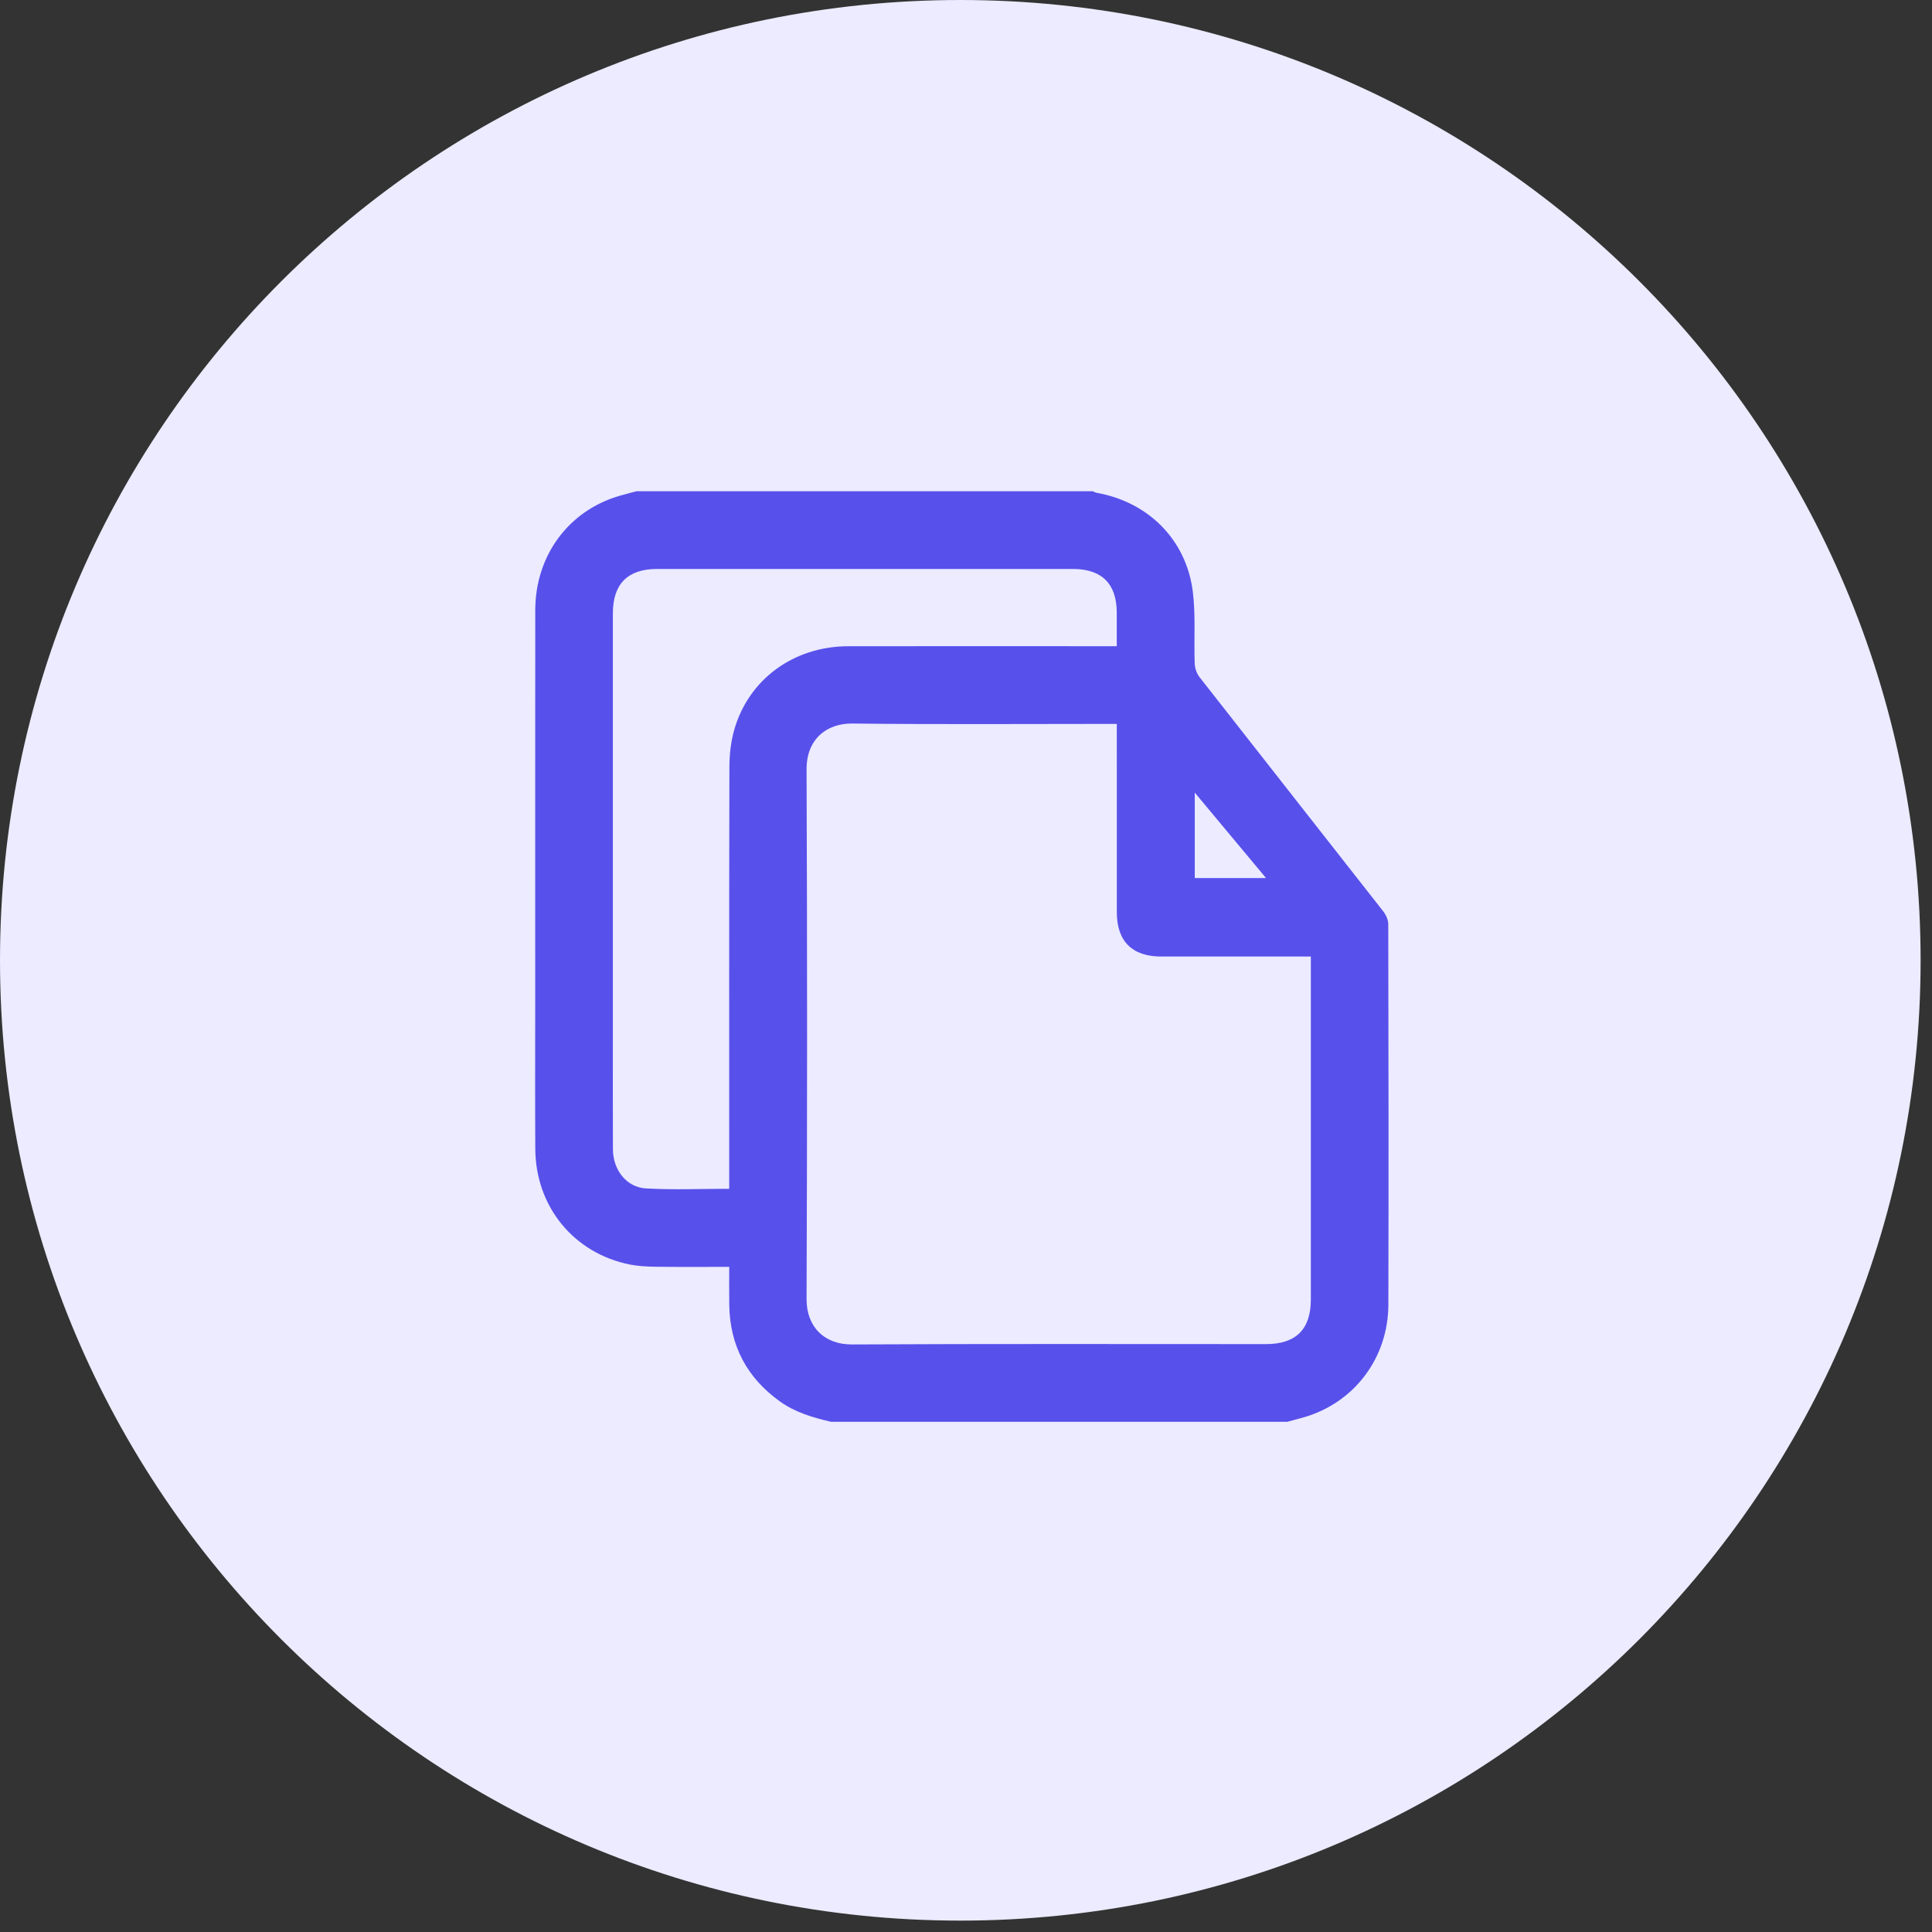 <?xml version="1.0" encoding="utf-8"?>
<!-- Generator: Adobe Illustrator 16.0.0, SVG Export Plug-In . SVG Version: 6.00 Build 0)  -->
<!DOCTYPE svg PUBLIC "-//W3C//DTD SVG 1.1//EN" "http://www.w3.org/Graphics/SVG/1.1/DTD/svg11.dtd">
<svg version="1.1" xmlns="http://www.w3.org/2000/svg" xmlns:xlink="http://www.w3.org/1999/xlink" x="0px" y="0px" width="78px"
	 height="78px" viewBox="0 0 78 78" enable-background="new 0 0 78 78" xml:space="preserve">
<rect x="0" y="0" width="78" height="78" fill="#333333" stroke="none"/>
<g id="Capa_1" display="none">
	<path display="inline" fill="#ECEBFF" d="M38.77,0C17.36,0,0,17.36,0,38.77c0,21.41,17.36,38.77,38.77,38.77
		c21.41,0,38.77-17.36,38.77-38.77C77.54,17.36,60.189,0,38.77,0z"/>
	<g display="inline">
		<g>
			<path fill-rule="evenodd" clip-rule="evenodd" fill="#5850EB" d="M15.676,53.472c0-2.244,0-4.487,0-6.73
				c0.028-0.115,0.069-0.229,0.083-0.345c0.403-3.616,2.015-6.588,4.783-8.937c0.523-0.444,1.092-0.834,1.641-1.25
				c-0.355-0.417-0.718-0.805-1.033-1.229c-0.315-0.423-0.623-0.862-0.864-1.33c-2.078-4.028-1.534-8.493,1.609-11.762
				c2.781-2.893,6.221-3.784,10.109-2.727c2.143,0.582,3.88,1.808,5.226,3.575c0.174,0.229,0.344,0.308,0.643,0.288
				c0.663-0.044,1.334-0.065,1.994-0.01c0.43,0.036,0.676-0.079,0.941-0.417c1.701-2.16,3.943-3.431,6.658-3.769
				c3.122-0.389,5.858,0.537,8.188,2.66c3.465,3.156,4.225,8.683,1.703,12.629c-0.476,0.746-1.057,1.426-1.595,2.145
				c0.199,0.137,0.424,0.29,0.646,0.446c2.688,1.895,4.498,4.416,5.36,7.592c0.216,0.797,0.319,1.625,0.475,2.438
				c0,2.243,0,4.486,0,6.73c-0.104-0.013-0.208-0.038-0.313-0.038c-3.014-0.002-6.028-0.002-9.043,0
				c-0.116,0-0.234,0.017-0.415,0.03c0,1.402,0,2.784,0,4.161c-9.041,0-18.017,0-27.043,0c0-1.398,0-2.769,0-4.163
				c-0.18-0.012-0.313-0.028-0.445-0.028c-2.984-0.002-5.968-0.002-8.952,0C15.915,53.434,15.795,53.459,15.676,53.472z
				 M49.971,55.126c0-1.111,0.027-2.17-0.005-3.228c-0.123-4.087-1.954-7.19-5.404-9.372c-0.594-0.376-1.121-0.521-1.734-0.099
				c-0.156,0.108-0.36,0.152-0.547,0.215c-2.619,0.872-5.18,0.739-7.69-0.426c-0.174-0.081-0.458-0.089-0.623,0
				c-3.166,1.675-5.207,4.25-5.798,7.79c-0.274,1.642-0.151,3.349-0.206,5.027c-0.001,0.024,0.03,0.05,0.057,0.092
				C35.31,55.126,42.61,55.126,49.971,55.126z M46.596,33.124c0.02-4.184-3.42-7.648-7.612-7.666
				c-4.164-0.018-7.637,3.416-7.658,7.572c-0.022,4.226,3.416,7.688,7.632,7.689C43.137,40.721,46.574,37.302,46.596,33.124z
				 M34.861,23.82c-2.145-2.559-6.177-3.442-9.404-1.598c-3.399,1.943-4.783,5.983-3.308,9.578c1.181,2.877,4.87,5.236,7.244,4.608
				c-0.831-2.485-0.754-4.942,0.286-7.353C30.722,26.642,32.485,24.926,34.861,23.82z M48.518,36.432
				c2.498,0.267,6.223-1.393,7.476-5.247c1.173-3.615-0.532-7.535-4.033-9.219c-3.247-1.562-7.079-0.43-8.885,1.868
				c2.382,1.101,4.134,2.828,5.174,5.242C49.287,31.487,49.354,33.945,48.518,36.432z M31.946,40.445
				c-0.395-0.471-0.76-0.934-1.161-1.365c-0.099-0.106-0.315-0.164-0.469-0.149c-1.93,0.199-3.763-0.129-5.521-0.943
				c-0.16-0.074-0.419-0.074-0.575,0.006c-2.639,1.352-4.449,3.435-5.448,6.227c-0.771,2.154-0.591,4.388-0.571,6.608
				c0,0.022,0.033,0.045,0.056,0.072c2.398,0,4.8,0,7.211,0C25.972,46.37,28.158,42.899,31.946,40.445z M59.714,50.902
				c0-1.264,0.072-2.495-0.013-3.715c-0.291-4.178-2.341-7.236-6.023-9.206c-0.134-0.072-0.361-0.088-0.495-0.024
				c-1.796,0.856-3.677,1.18-5.654,0.969c-0.118-0.012-0.289,0.025-0.361,0.106c-0.407,0.458-0.791,0.937-1.19,1.417
				c3.796,2.468,5.975,5.933,6.473,10.453C54.865,50.902,57.27,50.902,59.714,50.902z"/>
			<path fill="#5850EB" d="M53.25,58.401H24.654V54.21l-4.144-0.001l-4.476,0.001c-0.044,0-0.088,0.009-0.132,0.016l-1.002,0.113
				l0.058-7.917c0.011-0.037,0.024-0.075,0.029-0.113c0.42-3.775,2.121-6.953,5.052-9.44c0.324-0.275,0.664-0.53,1.007-0.783
				c-0.181-0.209-0.356-0.42-0.52-0.64c-0.305-0.41-0.655-0.901-0.931-1.437c-2.246-4.355-1.58-9.204,1.739-12.657
				c2.948-3.067,6.679-4.078,10.873-2.938c2.256,0.612,4.148,1.903,5.625,3.834c0.76-0.045,1.418-0.063,2.1-0.006
				c0.159,0.006,0.166,0.003,0.267-0.123c1.834-2.33,4.247-3.695,7.171-4.059c3.297-0.414,6.282,0.556,8.808,2.857
				c3.735,3.402,4.541,9.385,1.835,13.621c-0.345,0.541-0.738,1.044-1.118,1.531c-0.006,0.007-0.011,0.014-0.018,0.021
				c2.85,2.015,4.747,4.709,5.643,8.01c0.157,0.58,0.258,1.168,0.354,1.736c0.044,0.253,0.087,0.507,0.135,0.76l0.014,0.146v7.611
				l-1.004-0.129l-4.606-0.015l-4.16,0.001V58.401z M26.207,56.849h25.49v-4.103l0.865-0.069c0.126-0.012,0.226-0.02,0.326-0.02
				l4.521-0.001l4.058,0.001v-5.843c-0.044-0.239-0.086-0.479-0.126-0.719c-0.094-0.557-0.184-1.081-0.321-1.59
				c-0.801-2.949-2.503-5.359-5.059-7.161l-1.306-0.9l0.484-0.646c0.174-0.231,0.352-0.459,0.528-0.686
				c0.375-0.479,0.729-0.931,1.034-1.41c2.312-3.618,1.621-8.729-1.571-11.638c-2.184-1.99-4.728-2.817-7.57-2.464
				c-2.505,0.313-4.571,1.483-6.145,3.479c-0.264,0.335-0.705,0.791-1.615,0.71c-0.622-0.053-1.254-0.031-1.878,0.011l-0.137,0.004
				c-0.484,0-0.869-0.195-1.175-0.596c-1.267-1.665-2.886-2.774-4.812-3.297c-3.63-0.985-6.795-0.138-9.346,2.516
				c-2.887,3.003-3.44,7.066-1.479,10.868c0.225,0.436,0.529,0.862,0.797,1.222c0.208,0.279,0.438,0.542,0.671,0.808l0.862,1.007
				l-1.187,0.89c-0.366,0.268-0.731,0.536-1.076,0.828c-2.62,2.223-4.138,5.06-4.513,8.431c-0.015,0.122-0.044,0.241-0.078,0.361
				v5.813l4.058-0.001l4.476,0.001c0.108,0,0.218,0.008,0.344,0.019l0.877,0.061V56.849z M50.747,55.902H27.596l-0.229-0.356
				c-0.038-0.045-0.192-0.242-0.18-0.544c0.017-0.504,0.017-1.017,0.017-1.529c0-1.179,0-2.396,0.2-3.595
				c0.616-3.688,2.703-6.496,6.201-8.348c0.237-0.127,0.493-0.154,0.664-0.154c0.163,0,0.408,0.024,0.649,0.136
				c2.308,1.071,4.685,1.203,7.12,0.395l0.148-0.048c0.068-0.021,0.173-0.053,0.204-0.071c0.377-0.26,0.777-0.393,1.187-0.393
				c0.583,0,1.079,0.271,1.401,0.476c3.695,2.337,5.635,5.703,5.766,10.005c0.022,0.731,0.016,1.465,0.01,2.214L50.747,55.902z
				 M28.753,54.35h20.445l0.001-0.273c0.006-0.729,0.013-1.441-0.01-2.155c-0.114-3.807-1.765-6.665-5.043-8.738
				c-0.25-0.158-0.438-0.235-0.571-0.235c-0.058,0-0.151,0.012-0.307,0.119c-0.219,0.15-0.445,0.221-0.628,0.277l-0.112,0.035
				c-2.811,0.938-5.599,0.779-8.266-0.458l0.005,0.008l-0.01,0.001c-2.976,1.586-4.792,4.019-5.324,7.205
				c-0.179,1.07-0.179,2.172-0.178,3.337C28.756,53.766,28.756,54.058,28.753,54.35z M60.49,51.679h-8.736l-0.076-0.691
				c-0.472-4.28-2.476-7.516-6.125-9.887l-0.731-0.477l0.865-1.042c0.298-0.362,0.593-0.72,0.9-1.066
				c0.305-0.342,0.763-0.368,0.896-0.368l0.125,0.006c1.835,0.194,3.578-0.104,5.24-0.896c0.354-0.167,0.854-0.145,1.198,0.041
				c3.959,2.118,6.122,5.427,6.43,9.836c0.061,0.868,0.044,1.744,0.029,2.593c-0.007,0.39-0.015,0.78-0.015,1.176V51.679z
				 M53.131,50.126h5.813c0.003-0.143,0.006-0.285,0.008-0.428c0.016-0.853,0.03-1.657-0.025-2.458
				c-0.27-3.86-2.077-6.651-5.528-8.527c-1.837,0.852-3.787,1.188-5.796,1c-0.165,0.189-0.326,0.381-0.486,0.575
				C50.493,42.725,52.514,46.028,53.131,50.126z M26.164,51.679h-8.275l-0.463-0.514l-0.015-1.28
				c-0.037-1.939-0.076-3.946,0.632-5.925c1.067-2.984,3.027-5.223,5.825-6.656c0.234-0.121,0.481-0.146,0.646-0.146
				c0.153,0,0.383,0.021,0.609,0.126c1.649,0.763,3.357,1.061,5.115,0.875l0.13-0.007c0.298,0,0.714,0.105,0.987,0.399
				c0.303,0.326,0.586,0.669,0.876,1.02l0.875,1.047l-0.737,0.479c-3.646,2.362-5.651,5.597-6.127,9.891L26.164,51.679z
				 M18.967,50.126h5.82c0.622-4.107,2.642-7.411,6.018-9.842c-0.163-0.194-0.325-0.386-0.494-0.573
				c-0.348,0.035-0.718,0.054-1.085,0.054c-1.606,0-3.194-0.354-4.718-1.054l0,0c-2.401,1.239-4.06,3.136-5.003,5.773
				c-0.611,1.71-0.578,3.489-0.541,5.372L18.967,50.126z M38.96,41.496L38.96,41.496c-2.246-0.001-4.359-0.882-5.953-2.484
				c-1.597-1.605-2.47-3.731-2.458-5.986c0.023-4.601,3.792-8.345,8.401-8.345h0.036c2.234,0.01,4.342,0.898,5.933,2.5
				c1.592,1.604,2.463,3.715,2.451,5.946C47.349,37.742,43.574,41.496,38.96,41.496z M38.951,25.458v0.776
				c-3.693,0-6.83,3.114-6.849,6.8c-0.01,1.838,0.703,3.572,2.007,4.883c1.299,1.306,3.021,2.025,4.849,2.025
				c3.764,0,6.841-3.061,6.86-6.823c0.01-1.816-0.701-3.536-2-4.844c-1.299-1.309-3.018-2.033-4.838-2.042L38.951,25.458z
				 M28.566,37.287L28.566,37.287c-2.712,0-5.98-2.378-7.135-5.192c-1.631-3.972-0.1-8.408,3.641-10.546
				c1.24-0.708,2.655-1.083,4.095-1.083c2.439,0,4.791,1.067,6.289,2.855l0.65,0.776l-0.917,0.427
				c-2.28,1.061-3.849,2.644-4.796,4.839c-0.948,2.196-1.036,4.484-0.263,6.798l0.263,0.785l-0.8,0.212
				C29.271,37.244,28.926,37.287,28.566,37.287z M29.167,22.019c-1.169,0-2.319,0.304-3.324,0.878
				c-3.055,1.746-4.306,5.367-2.975,8.609c0.882,2.15,3.471,4.113,5.519,4.224c-0.591-2.373-0.397-4.717,0.58-6.981
				c0.951-2.201,2.496-3.923,4.603-5.132C32.388,22.603,30.805,22.019,29.167,22.019z M49.051,37.236L49.051,37.236
				c-0.211,0-0.416-0.011-0.615-0.032l-0.961-0.103l0.308-0.917c0.779-2.323,0.697-4.611-0.246-6.803
				c-0.94-2.18-2.551-3.81-4.786-4.844l-0.892-0.412l0.606-0.772c1.398-1.78,3.812-2.886,6.297-2.886
				c1.243,0,2.434,0.269,3.535,0.798c3.876,1.864,5.74,6.136,4.434,10.158C55.491,35.239,51.929,37.236,49.051,37.236z
				 M44.348,23.616c2.108,1.202,3.657,2.93,4.614,5.152c0.96,2.23,1.156,4.543,0.587,6.891c2.217-0.212,4.766-1.823,5.706-4.714
				c1.063-3.274-0.464-6.756-3.631-8.279C49.269,21.532,46.177,22.009,44.348,23.616z"/>
		</g>
	</g>
</g>
<g id="Capa_1_copia" display="none">
	<path display="inline" fill="#ECEBFF" d="M38.77,0C17.36,0,0,17.36,0,38.77c0,21.41,17.36,38.77,38.77,38.77
		c21.41,0,38.77-17.36,38.77-38.77C77.54,17.36,60.189,0,38.77,0z"/>
	<g display="inline">
		<g>
			<path fill-rule="evenodd" clip-rule="evenodd" fill="#5850EB" d="M16.2,23.729c0.212-0.856,0.475-1.688,1.038-2.394
				c0.964-1.209,2.204-1.879,3.753-1.958c0.173-0.01,0.347-0.015,0.52-0.015c8.37-0.001,16.74-0.004,25.109,0.012
				c0.382,0,0.84,0.099,1.117,0.327c0.26,0.214,0.46,0.662,0.462,1.007c0.026,5.551,0.04,11.103,0.008,16.654
				c-0.016,2.675-2.307,4.833-5.067,4.839c-4.973,0.01-9.946,0.03-14.918-0.016c-1.312-0.012-2.408,0.328-3.456,1.109
				c-2.037,1.522-4.13,2.968-6.2,4.445c-1.044,0.744-1.729,0.602-2.367-0.497C16.2,39.405,16.2,31.567,16.2,23.729z M45.618,21.964
				c-0.234,0-0.42,0-0.604,0c-5.669,0-11.337,0-17.005,0c-2.227,0-4.454-0.011-6.681,0.005c-1.508,0.01-2.522,1.021-2.523,2.498
				c-0.005,6.507-0.002,13.014,0,19.521c0,0.104,0.021,0.207,0.039,0.354c1.647-1.174,3.256-2.299,4.844-3.457
				c1.212-0.885,2.547-1.298,4.049-1.291c5.061,0.019,10.121,0.007,15.184,0.007c1.708-0.001,2.695-0.983,2.695-2.686
				c0.002-4.815,0.002-9.63,0.002-14.444C45.618,22.314,45.618,22.16,45.618,21.964z"/>
			<path fill="#5850EB" d="M17.435,48.672c-0.638,0-1.174-0.391-1.64-1.193l-0.063-0.109l0.014-23.753
				c0.217-0.875,0.504-1.792,1.126-2.573c1.062-1.331,2.44-2.049,4.096-2.134c0.18-0.01,0.362-0.015,0.544-0.015l8.637-0.001
				c5.492,0,10.982,0.002,16.473,0.013c0.208,0,0.927,0.032,1.414,0.434c0.364,0.3,0.63,0.875,0.633,1.366
				c0.022,4.897,0.042,10.705,0.008,16.659c-0.018,2.917-2.5,5.297-5.535,5.305l-2.077,0.004c-4.282,0.012-8.564,0.02-12.846-0.02
				c0,0-0.001,0-0.001,0c-1.252,0-2.24,0.322-3.17,1.016c-1.438,1.075-2.926,2.128-4.366,3.146
				c-0.615,0.435-1.229,0.869-1.842,1.306C18.319,48.492,17.86,48.672,17.435,48.672z M16.668,47.113
				c0.346,0.555,0.602,0.622,0.767,0.622c0.22,0,0.51-0.127,0.86-0.377c0.613-0.438,1.229-0.873,1.845-1.309
				c1.435-1.014,2.918-2.063,4.346-3.13c1.101-0.821,2.267-1.203,3.671-1.203c4.403,0.04,8.626,0.029,12.905,0.021l2.077-0.005
				c2.522-0.006,4.586-1.968,4.6-4.374c0.035-5.949,0.016-11.754-0.008-16.648c-0.001-0.21-0.143-0.525-0.291-0.648
				c-0.159-0.131-0.489-0.22-0.82-0.22c-5.49-0.011-10.98-0.013-16.471-0.013l-8.637,0.001c-0.164,0-0.329,0.005-0.494,0.014
				c-1.398,0.072-2.514,0.655-3.414,1.783c-0.472,0.592-0.718,1.292-0.936,2.159V47.113z M18.47,45.184l-0.107-0.909
				c-0.015-0.107-0.025-0.196-0.025-0.287l0-1.225c-0.002-6.099-0.004-12.198,0.001-18.297c0.001-1.734,1.23-2.954,2.988-2.965
				c0.939-0.007,1.877-0.009,2.816-0.009l21.945,0.004l-0.002,15.419c0,1.974-1.183,3.153-3.164,3.155l-8.475,0.003
				c-2.237,0-4.474-0.002-6.711-0.01l0,0c-1.442,0-2.664,0.393-3.771,1.2c-1.09,0.796-2.191,1.576-3.307,2.366L18.47,45.184z
				 M24.142,22.429c-0.937,0-1.873,0.002-2.81,0.008c-1.25,0.009-2.057,0.805-2.058,2.03c-0.004,6.099-0.002,12.197-0.001,18.296
				l0,0.7l0.842-0.598c1.112-0.789,2.209-1.566,3.297-2.358c1.273-0.93,2.676-1.381,4.289-1.381c2.274,0.008,4.51,0.01,6.746,0.01
				l8.475-0.003c1.457-0.001,2.227-0.768,2.227-2.218l0.002-14.482L24.142,22.429z"/>
		</g>
		<g>
			<path fill-rule="evenodd" clip-rule="evenodd" fill="#5850EB" d="M60.627,57.309c-0.576,1.104-1.317,1.271-2.35,0.535
				c-2.221-1.586-4.451-3.165-6.666-4.765c-0.758-0.545-1.579-0.797-2.51-0.796c-5.074,0.009-10.151,0.004-15.226,0.002
				c-3.115,0-5.264-2.142-5.269-5.249c0-0.317-0.008-0.636,0.003-0.954c0.026-0.719,0.575-1.263,1.272-1.274
				c0.719-0.011,1.29,0.532,1.324,1.271c0.014,0.289,0.023,0.579,0,0.867c-0.132,1.608,1.103,2.774,2.722,2.758
				c5.045-0.053,10.091-0.023,15.137-0.016c0.477,0.002,0.956,0.038,1.425,0.113c0.957,0.156,1.809,0.572,2.594,1.138
				c1.49,1.071,2.986,2.134,4.481,3.199c0.127,0.09,0.258,0.174,0.436,0.294c0.01-0.187,0.021-0.323,0.021-0.46
				c0.001-6.433,0.001-12.867,0-19.301c0-1.599-1-2.607-2.589-2.615c-1.056-0.004-2.109,0.001-3.167-0.001
				c-0.844-0.003-1.434-0.533-1.441-1.287c-0.01-0.757,0.58-1.318,1.415-1.313c1.372,0.011,2.756-0.069,4.113,0.09
				c2.195,0.26,3.792,1.908,4.194,4.09c0.016,0.083,0.052,0.163,0.078,0.245C60.627,41.69,60.627,49.499,60.627,57.309z"/>
			<path fill="#5850EB" d="M59.396,58.76c-0.431,0-0.886-0.175-1.391-0.535l-2.024-1.443c-1.55-1.104-3.101-2.208-4.644-3.322
				c-0.661-0.476-1.392-0.707-2.229-0.707c-2.227,0.004-4.449,0.005-6.672,0.005l-8.56-0.003c-3.373,0-5.731-2.352-5.737-5.717
				l-0.001-0.274c-0.001-0.232-0.003-0.465,0.005-0.697c0.036-0.969,0.781-1.71,1.733-1.727h0c0.993,0,1.753,0.738,1.799,1.718
				c0.015,0.308,0.024,0.618-0.001,0.927c-0.05,0.604,0.125,1.141,0.506,1.554c0.415,0.45,1.023,0.698,1.715,0.698
				c4.052-0.044,8.031-0.035,12.03-0.022l3.143,0.006c0.515,0.003,1.019,0.043,1.498,0.119c0.957,0.156,1.87,0.556,2.793,1.221
				c1.164,0.836,2.331,1.668,3.499,2.499l0.697,0.497V34.671c0-1.338-0.793-2.14-2.122-2.146l-0.932-0.001l-1.541,0.001
				l-0.693-0.001c-1.096-0.004-1.898-0.74-1.909-1.75c-0.006-0.474,0.168-0.915,0.49-1.241c0.347-0.351,0.837-0.544,1.381-0.544
				l0.29,0.001l1.711-0.012c0.602,0,1.394,0.012,2.18,0.104c2.346,0.278,4.15,2.033,4.601,4.471l0.086,0.33v23.543l-0.054,0.102
				C60.615,58.345,60.061,58.76,59.396,58.76z M49.101,51.814c1.048,0,1.957,0.289,2.784,0.885c1.542,1.113,3.091,2.217,4.64,3.319
				l2.025,1.444c0.335,0.239,0.62,0.36,0.846,0.36c0.103,0,0.404,0,0.763-0.634V33.961c-0.036-0.104-0.057-0.17-0.069-0.239
				c-0.374-2.026-1.861-3.482-3.789-3.711c-0.733-0.086-1.458-0.098-2.07-0.098l-1.711,0.012l-0.281-0.001l0,0
				c-0.3,0-0.554,0.094-0.723,0.266c-0.146,0.149-0.223,0.347-0.22,0.573c0.005,0.5,0.388,0.823,0.975,0.825l0.69,0.001l1.541-0.001
				l0.936,0.002c1.856,0.008,3.056,1.219,3.056,3.083v19.301c0,0.104-0.007,0.21-0.014,0.334l-0.052,0.979l-2.112-1.463
				c-1.169-0.833-2.338-1.665-3.503-2.503c-0.803-0.578-1.587-0.923-2.396-1.056c-0.432-0.068-0.887-0.104-1.352-0.106l-3.142-0.007
				c-3.996-0.011-7.993-0.021-11.989,0.022c0,0,0,0-0.001,0c-0.995,0-1.849-0.355-2.443-1c-0.554-0.603-0.821-1.406-0.75-2.265
				c0.022-0.268,0.012-0.537-0.001-0.807c-0.022-0.479-0.374-0.825-0.835-0.825c-0.467,0.008-0.808,0.354-0.825,0.824
				c-0.008,0.218-0.006,0.438-0.005,0.656l0.001,0.28c0.004,2.859,1.934,4.78,4.8,4.78l8.56,0.004
				C44.657,51.82,46.88,51.818,49.101,51.814z"/>
		</g>
		<g>
			<path fill-rule="evenodd" clip-rule="evenodd" fill="#5850EB" d="M33.075,29.043c-2.484-0.001-4.97,0.007-7.455-0.004
				c-1.053-0.005-1.679-1.009-1.202-1.895c0.275-0.513,0.734-0.706,1.296-0.705c1.141,0.001,2.283,0,3.425,0
				c3.755,0,7.512-0.001,11.267,0.001c0.814,0,1.381,0.436,1.477,1.117c0.113,0.811-0.48,1.476-1.353,1.481
				c-1.605,0.01-3.208,0.003-4.811,0.003C34.836,29.043,33.956,29.043,33.075,29.043z"/>
			<path fill="#5850EB" d="M38.467,29.514l-5.852-0.002l-3.875,0.002c-1.041,0-2.082-0.001-3.123-0.006
				c-0.674-0.003-1.27-0.33-1.593-0.875c-0.309-0.52-0.316-1.16-0.019-1.71c0.232-0.434,0.717-0.951,1.704-0.951l1.146,0
				l7.291-0.001l6.26,0.002c1.049,0,1.811,0.597,1.94,1.52c0.072,0.518-0.068,1.013-0.397,1.392
				c-0.344,0.398-0.847,0.619-1.416,0.623C39.845,29.512,39.155,29.514,38.467,29.514z M32.615,28.575l5.852,0.002
				c0.686,0,1.373-0.001,2.06-0.005c0.296-0.002,0.549-0.108,0.714-0.298c0.149-0.173,0.212-0.403,0.178-0.65
				c-0.063-0.446-0.441-0.713-1.013-0.713l-11.267-0.001l-2.284,0.001l-1.142-0.001c-0.565,0-0.769,0.245-0.883,0.458
				c-0.142,0.263-0.142,0.55,0,0.789c0.154,0.259,0.45,0.415,0.792,0.416c1.04,0.004,2.079,0.006,3.119,0.006L32.615,28.575z"/>
		</g>
		<g>
			<path fill-rule="evenodd" clip-rule="evenodd" fill="#5850EB" d="M33.083,35.117c-2.485,0-4.97,0.006-7.454-0.003
				c-1.057-0.005-1.686-0.998-1.215-1.887c0.263-0.498,0.701-0.708,1.248-0.71c0.722-0.005,1.444-0.002,2.167-0.002
				c4.19,0,8.38-0.001,12.57,0.001c0.836,0,1.407,0.45,1.484,1.151c0.091,0.802-0.49,1.441-1.345,1.447
				c-1.401,0.011-2.803,0.004-4.204,0.004C35.25,35.117,34.167,35.117,33.083,35.117z"/>
			<path fill="#5850EB" d="M38.69,35.588l-5.606-0.003l-4.212,0.002c-1.082,0-2.163-0.001-3.244-0.005
				c-0.677-0.003-1.275-0.329-1.6-0.871c-0.309-0.516-0.319-1.153-0.027-1.704c0.329-0.624,0.903-0.956,1.66-0.959l0.987-0.003
				l1.183,0.001l6.296,0l6.274,0.002c1.063,0,1.847,0.631,1.95,1.568c0.058,0.512-0.09,0.997-0.417,1.366
				c-0.34,0.383-0.834,0.597-1.39,0.601C39.925,35.586,39.308,35.588,38.69,35.588z M33.083,34.648l5.606,0.002
				c0.615,0,1.23-0.001,1.845-0.006c0.288-0.002,0.535-0.104,0.696-0.286c0.148-0.167,0.215-0.395,0.187-0.64
				c-0.05-0.46-0.432-0.735-1.019-0.735l-6.274-0.002l-6.296,0l-1.183-0.001l-0.981,0.003c-0.412,0.002-0.67,0.145-0.837,0.461
				c-0.139,0.263-0.138,0.549,0.003,0.785c0.155,0.258,0.454,0.414,0.8,0.416c1.08,0.004,2.159,0.005,3.24,0.005L33.083,34.648z"/>
		</g>
	</g>
</g>
<g id="Capa_1_copia_2" display="none">
	<path display="inline" fill="#ECEBFF" d="M38.77,0C17.36,0,0,17.36,0,38.77c0,21.41,17.36,38.77,38.77,38.77
		c21.41,0,38.77-17.36,38.77-38.77C77.54,17.36,60.189,0,38.77,0z"/>
	<g display="inline">
		<g>
			<path fill-rule="evenodd" clip-rule="evenodd" fill="#5850EB" d="M13.684,50.143c0-0.526,0-1.05,0-1.575
				c0.03-0.118,0.07-0.232,0.088-0.35c0.294-1.844,1.151-3.377,2.571-4.583c0.259-0.221,0.322-0.426,0.273-0.751
				c-0.329-2.215-0.369-4.431-0.006-6.646c0.862-5.287,3.341-9.673,7.41-13.145c3.412-2.911,7.379-4.544,11.834-5.022
				c2.779-0.297,5.481,0.106,8.146,0.87c0.928,0.266,1.843,0.577,2.778,0.872c0.058-0.103,0.113-0.194,0.162-0.288
				c1.996-3.825,6.68-5.228,10.402-3.116c3.717,2.108,4.924,6.871,2.668,10.53c-0.641,1.038-1.261,2.09-1.941,3.1
				c-0.301,0.447-0.321,0.809-0.131,1.31c1.661,4.375,2.207,8.847,1.055,13.445c-3.274,13.065-17.624,20.34-30.313,14.284
				c-1.177-0.563-2.289-1.259-3.456-1.907c-0.058,0.087-0.146,0.211-0.226,0.34c-0.913,1.468-1.824,2.939-2.738,4.405
				c-0.751,1.206-1.955,1.182-2.651-0.053c-1.212-2.152-2.423-4.303-3.63-6.458C15.039,53.728,13.941,52.118,13.684,50.143z
				 M19.306,41.998c0.747-0.063,1.411-0.188,2.067-0.16c2.862,0.123,5.07,1.421,6.435,3.941c1.374,2.538,1.228,5.1-0.236,7.583
				c-0.265,0.45-0.549,0.889-0.863,1.395c0.963,0.581,1.896,1.144,2.828,1.705c0.165-0.136,0.289-0.227,0.402-0.332
				c1.736-1.611,2.831-3.54,2.834-5.965c0.001-1.774-0.059-3.551-0.101-5.326c-0.029-1.287,0.042-2.562,0.477-3.791
				c0.853-2.409,2.834-3.893,5.171-3.663c1.021,0.1,2.052,0.456,2.999,0.873c2.204,0.969,4.499,1.449,6.886,1.392
				c2.84-0.067,5.677-0.237,8.514-0.365c0.025,0,0.049-0.034,0.072-0.054c0.053-1.255-0.479-4.209-1.003-5.489
				c-0.378,0.604-0.735,1.175-1.091,1.746c-0.782,1.255-1.971,1.223-2.698-0.073c-1.527-2.717-3.039-5.444-4.588-8.147
				c-0.79-1.379-1.34-2.809-1.305-4.424c0.003-0.108-0.085-0.288-0.173-0.319c-1.021-0.365-2.047-0.71-3.045-1.05
				c-0.202,0.842-0.326,1.61-0.576,2.333c-0.256,0.738-0.578,1.468-0.976,2.141c-1.527,2.599-3.81,4.321-6.61,5.316
				c-1.757,0.623-3.044,1.61-3.839,3.341c-0.789,1.715-2.248,2.757-4.043,3.295c-1.85,0.554-3.723,0.66-5.627,0.25
				c-0.547-0.118-1.129-0.081-1.695-0.093c-0.26-0.005-0.37,0.151-0.365,0.42c0.015,0.757-0.003,1.514,0.021,2.27
				C19.191,41.174,19.263,41.599,19.306,41.998z M32.561,57.6c11.583,3.691,23.08-4.941,24.024-15.529
				c-0.248,0-0.494-0.013-0.738,0.001c-1.896,0.108-3.792,0.229-5.689,0.332c-3.418,0.187-6.754-0.129-9.911-1.596
				c-0.528-0.246-1.088-0.441-1.652-0.586c-1.051-0.265-1.805,0.034-2.393,0.939c-0.232,0.355-0.454,0.763-0.521,1.173
				c-0.133,0.817-0.213,1.652-0.213,2.481c0,1.451,0.103,2.902,0.114,4.354c0.015,2.043-0.192,4.055-1.275,5.854
				C33.775,55.903,33.154,56.729,32.561,57.6z M19.644,35.185c0.491,0.037,0.895,0.036,1.287,0.102
				c1.34,0.227,2.669,0.452,4.042,0.213c1.633-0.282,2.951-0.957,3.673-2.539c0.166-0.363,0.387-0.702,0.589-1.049
				c0.466-0.8,1.057-1.504,1.863-1.959c0.816-0.46,1.666-0.877,2.537-1.22c2.09-0.823,3.9-1.993,5.145-3.912
				c0.76-1.169,1.213-2.444,1.262-3.846c-2.744-0.611-8.023-0.011-12.254,2.784C23.611,26.518,20.912,30.32,19.644,35.185z
				 M53.39,32.223c0.058-0.049,0.104-0.071,0.124-0.107c1.434-2.308,2.912-4.588,4.279-6.936c1.124-1.931,0.602-4.401-1.099-5.838
				c-1.723-1.456-4.199-1.505-5.986-0.119c-1.737,1.349-2.368,3.794-1.346,5.749C50.643,27.418,52.038,29.803,53.39,32.223z
				 M21.02,58.65c1.481-2.396,2.962-4.69,4.339-7.046c1.14-1.948,0.633-4.383-1.095-5.87c-1.656-1.429-4.127-1.495-5.905-0.162
				c-1.944,1.459-2.443,4.006-1.198,6.256c1.195,2.158,2.416,4.301,3.626,6.451C20.845,58.383,20.913,58.479,21.02,58.65z"/>
			<path fill="#5850EB" d="M20.937,63.048c-0.597,0-1.158-0.389-1.54-1.065c-1.212-2.153-2.423-4.304-3.63-6.459
				c-0.147-0.264-0.299-0.525-0.451-0.787c-0.811-1.4-1.65-2.851-1.874-4.563l-0.002-1.606l0.041-0.181
				c0.02-0.068,0.04-0.137,0.05-0.206c0.303-1.902,1.196-3.493,2.654-4.731c0.185-0.158,0.228-0.276,0.19-0.53
				c-0.354-2.383-0.355-4.581-0.006-6.721c0.868-5.317,3.388-9.789,7.493-13.29c3.375-2.881,7.401-4.59,11.966-5.079
				c2.546-0.274,5.209,0.009,8.238,0.877c0.642,0.184,1.276,0.389,1.916,0.596c0.227,0.073,0.454,0.146,0.683,0.219
				c0.021-0.037,0.04-0.073,0.06-0.11c1.362-2.609,4.013-4.23,6.917-4.23c1.329,0,2.65,0.351,3.821,1.016
				c1.848,1.048,3.156,2.757,3.684,4.812c0.532,2.072,0.202,4.223-0.929,6.057l-0.489,0.799c-0.466,0.764-0.947,1.554-1.458,2.31
				c-0.247,0.368-0.273,0.643-0.104,1.087c1.813,4.772,2.159,9.217,1.063,13.591c-2.454,9.791-11.15,16.629-21.15,16.63
				c-0.001,0-0.001,0-0.002,0c-3.267,0-6.464-0.734-9.502-2.186c-0.811-0.387-1.604-0.845-2.371-1.288
				c-0.299-0.173-0.6-0.346-0.903-0.517c-0.032,0.046-0.063,0.096-0.095,0.146l-2.738,4.405
				C22.064,62.691,21.521,63.048,20.937,63.048z M37.713,18.217c-0.617,0-1.233,0.032-1.834,0.096
				c-4.465,0.479-8.402,2.149-11.702,4.965c-4.014,3.425-6.479,7.798-7.328,12.999c-0.341,2.089-0.339,4.239,0.007,6.571
				c0.063,0.423-0.041,0.704-0.356,0.973c-1.367,1.161-2.204,2.653-2.488,4.436c-0.014,0.088-0.038,0.176-0.063,0.264l-0.03,0.108
				l0.008,1.515c0.209,1.584,1.022,2.99,1.81,4.35c0.153,0.264,0.306,0.528,0.455,0.794c1.207,2.154,2.417,4.305,3.63,6.456
				c0.584,1.04,1.6,1.058,2.231,0.045l2.738-4.406c0.061-0.097,0.125-0.192,0.18-0.272l0.175-0.26l0.196,0.108
				c0.373,0.207,0.74,0.419,1.105,0.63c0.794,0.459,1.544,0.891,2.337,1.271c2.972,1.418,6.099,2.138,9.292,2.138
				c0,0,0.001,0,0.002,0c9.776-0.001,18.278-6.688,20.678-16.261c1.071-4.273,0.729-8.624-1.046-13.299
				c-0.225-0.59-0.179-1.034,0.156-1.532c0.503-0.747,0.982-1.532,1.445-2.292l0.49-0.801c1.062-1.72,1.371-3.737,0.872-5.68
				c-0.494-1.926-1.72-3.527-3.452-4.51c-1.098-0.623-2.336-0.952-3.581-0.952c-2.723,0-5.208,1.521-6.485,3.969
				c-0.034,0.065-0.071,0.13-0.11,0.197l-0.153,0.271l-0.188-0.06c-0.292-0.092-0.582-0.186-0.872-0.28
				c-0.634-0.205-1.264-0.408-1.899-0.591C41.681,18.53,39.646,18.217,37.713,18.217z M21.02,59.112l-0.317-0.505
				c-0.051-0.08-0.092-0.143-0.129-0.21l-1.097-1.942c-0.848-1.501-1.695-3-2.53-4.509c-1.293-2.338-0.773-5.038,1.265-6.569
				c0.877-0.657,1.919-1.005,3.014-1.005c1.18,0,2.315,0.418,3.196,1.178c1.834,1.58,2.317,4.178,1.146,6.178
				c-0.959,1.643-1.948,3.22-2.994,4.889c-0.447,0.715-0.898,1.434-1.348,2.162L21.02,59.112z M21.227,44.859
				c-0.989,0-1.93,0.314-2.722,0.908c-1.838,1.38-2.304,3.824-1.13,5.942c0.834,1.507,1.681,3.006,2.528,4.506l1.097,1.943
				c0.006,0.011,0.012,0.021,0.018,0.032c0.382-0.617,0.765-1.227,1.145-1.833c1.044-1.668,2.03-3.241,2.986-4.877
				c1.068-1.826,0.639-4.114-1.044-5.563C23.312,45.235,22.29,44.859,21.227,44.859z M38.094,58.711
				C38.093,58.711,38.093,58.711,38.094,58.711c-1.891,0-3.776-0.296-5.606-0.88l-0.312-0.099l0.184-0.271
				c0.188-0.274,0.378-0.545,0.567-0.815c0.417-0.593,0.811-1.153,1.17-1.749c1.117-1.854,1.253-3.937,1.24-5.727
				c-0.005-0.683-0.031-1.364-0.056-2.047c-0.029-0.756-0.058-1.538-0.058-2.309c0-0.788,0.073-1.637,0.216-2.521
				c0.081-0.495,0.356-0.959,0.557-1.267c0.646-0.996,1.499-1.333,2.656-1.042c0.592,0.15,1.162,0.352,1.695,0.601
				c2.349,1.091,4.996,1.621,8.097,1.621c0.542,0,1.114-0.016,1.699-0.048c1.115-0.062,2.229-0.128,3.344-0.194l2.344-0.139
				c0.092-0.004,0.182-0.005,0.271-0.005l0.748,0.004l-0.023,0.266C56.011,51.256,47.606,58.711,38.094,58.711z M32.95,57.464
				c1.684,0.505,3.412,0.76,5.143,0.76c9.176,0,17.293-7.114,18.224-15.913l-0.213-0.001c-0.081,0-0.162,0.001-0.243,0.005
				l-2.344,0.139c-1.114,0.066-2.229,0.133-3.346,0.194c-0.594,0.032-1.175,0.048-1.726,0.048c-3.173,0-5.889-0.545-8.302-1.667
				c-0.507-0.235-1.048-0.428-1.61-0.57c-0.945-0.237-1.594,0.012-2.128,0.836c-0.177,0.271-0.419,0.677-0.485,1.079
				c-0.139,0.858-0.21,1.68-0.21,2.442c0,0.762,0.029,1.538,0.057,2.29c0.026,0.688,0.051,1.375,0.057,2.062
				c0.014,1.858-0.131,4.023-1.31,5.981c-0.369,0.61-0.786,1.205-1.19,1.779C33.2,57.105,33.075,57.284,32.95,57.464z M29.559,56.76
				l-3.187-1.922l0.434-0.696c0.196-0.312,0.38-0.604,0.556-0.903c1.456-2.469,1.534-4.939,0.232-7.343
				c-1.305-2.409-3.401-3.693-6.231-3.813c-0.426-0.021-0.864,0.031-1.333,0.085c-0.228,0.026-0.461,0.054-0.704,0.073l-0.237,0.021
				l-0.026-0.236c-0.013-0.12-0.028-0.242-0.044-0.366c-0.038-0.292-0.076-0.594-0.086-0.902c-0.014-0.427-0.014-0.855-0.014-1.283
				c0-0.33,0-0.66-0.007-0.99c-0.004-0.219,0.053-0.389,0.169-0.507c0.073-0.074,0.206-0.162,0.427-0.162
				c0.155,0.003,0.292,0.003,0.43,0.003c0.438,0,0.891,0.001,1.329,0.095c1.812,0.392,3.66,0.31,5.506-0.244
				c1.875-0.562,3.185-1.626,3.892-3.163c0.77-1.677,2.034-2.779,3.979-3.47c2.868-1.019,5.049-2.772,6.481-5.209
				c0.366-0.621,0.688-1.326,0.955-2.098c0.167-0.481,0.277-0.99,0.395-1.529c0.055-0.254,0.111-0.514,0.176-0.782l0.063-0.259
				l0.732,0.249c0.847,0.288,1.71,0.581,2.568,0.889c0.214,0.075,0.34,0.374,0.335,0.555c-0.03,1.383,0.361,2.708,1.271,4.297
				c1.085,1.892,2.15,3.796,3.217,5.7l1.372,2.448c0.617,1.098,1.618,1.126,2.279,0.064l1.343-2.149l0.181,0.44
				c0.532,1.303,1.076,4.281,1.021,5.591l-0.005,0.106l-0.08,0.068c-0.036,0.036-0.108,0.11-0.226,0.112
				c-0.803,0.036-1.611,0.076-2.42,0.116c-1.995,0.099-4.059,0.2-6.093,0.249c-2.389,0.06-4.728-0.418-6.989-1.412
				c-1.116-0.491-2.074-0.77-2.925-0.853c-2.186-0.22-4.091,1.167-4.917,3.501c-0.453,1.28-0.488,2.591-0.463,3.704l0.031,1.229
				c0.035,1.344,0.071,2.734,0.07,4.103c-0.003,2.318-0.956,4.328-2.913,6.144c-0.077,0.072-0.161,0.139-0.258,0.216L29.559,56.76z
				 M27.047,54.676l2.47,1.489l0.026-0.021c0.086-0.069,0.16-0.128,0.229-0.192c1.853-1.719,2.754-3.612,2.757-5.787
				c0.001-1.361-0.035-2.749-0.07-4.09l-0.031-1.23c-0.026-1.158,0.012-2.524,0.491-3.878c0.903-2.55,3.007-4.06,5.425-3.825
				c0.904,0.089,1.909,0.38,3.074,0.892c2.194,0.965,4.463,1.429,6.781,1.371c2.027-0.048,4.088-0.15,6.081-0.248
				c0.757-0.037,1.513-0.075,2.271-0.109c0.002-1.166-0.396-3.431-0.822-4.752l-0.825,1.32c-0.416,0.667-0.965,1.035-1.545,1.035
				c-0.608,0-1.167-0.397-1.571-1.118l-1.374-2.449c-1.064-1.903-2.13-3.805-3.214-5.696c-0.943-1.647-1.367-3.093-1.336-4.551
				c-0.002-0.025-0.028-0.086-0.048-0.104c-0.82-0.287-1.682-0.579-2.525-0.866l-0.225-0.077c-0.039,0.173-0.076,0.344-0.112,0.511
				c-0.121,0.554-0.234,1.077-0.41,1.585c-0.278,0.803-0.613,1.538-0.997,2.186c-1.491,2.54-3.758,4.364-6.738,5.422
				c-1.837,0.653-2.978,1.644-3.7,3.214c-0.768,1.67-2.179,2.823-4.195,3.426c-1.926,0.577-3.856,0.663-5.749,0.254
				c-0.516-0.111-1.081-0.074-1.65-0.088c0,0,0,0,0,0c-0.053,0-0.079,0.009-0.085,0.017c-0.012,0.012-0.032,0.058-0.03,0.156
				c0.007,0.333,0.007,0.666,0.007,1c0,0.422,0,0.845,0.014,1.267c0.009,0.285,0.046,0.575,0.082,0.856
				c0.006,0.045,0.012,0.091,0.018,0.137c0.154-0.016,0.306-0.033,0.454-0.051c0.488-0.056,0.949-0.104,1.409-0.088
				c3.013,0.129,5.246,1.498,6.638,4.068c1.389,2.564,1.308,5.197-0.24,7.823c-0.178,0.303-0.365,0.6-0.563,0.914L27.047,54.676z
				 M23.736,35.846L23.736,35.846c-0.963,0-1.92-0.163-2.846-0.319c-0.25-0.042-0.506-0.056-0.802-0.071
				c-0.146-0.008-0.299-0.016-0.462-0.028l-0.291-0.022l0.074-0.283c1.278-4.907,4.052-8.799,8.244-11.566
				c2.884-1.905,6.67-3.042,10.129-3.042c0.869,0,1.647,0.075,2.312,0.223l0.197,0.044l-0.007,0.203
				c-0.048,1.379-0.485,2.715-1.301,3.97c-1.15,1.772-2.821,3.045-5.259,4.005c-0.81,0.319-1.653,0.724-2.506,1.206
				c-0.685,0.386-1.264,0.997-1.772,1.87l-0.156,0.263c-0.156,0.259-0.303,0.504-0.421,0.764c-0.68,1.49-1.903,2.341-3.853,2.678
				C24.606,35.812,24.188,35.846,23.736,35.846z M19.956,34.961c0.054,0.003,0.106,0.006,0.158,0.009
				c0.298,0.016,0.58,0.03,0.857,0.077c0.906,0.153,1.842,0.312,2.765,0.312l0,0c0.424,0,0.814-0.032,1.195-0.098
				c1.801-0.312,2.878-1.052,3.493-2.4c0.13-0.285,0.291-0.554,0.447-0.813l0.153-0.257c0.552-0.949,1.191-1.619,1.953-2.049
				c0.873-0.492,1.736-0.908,2.568-1.234c2.339-0.921,3.937-2.135,5.029-3.818c0.726-1.117,1.133-2.299,1.211-3.516
				c-0.581-0.112-1.269-0.17-2.004-0.17c-3.368,0-7.054,1.106-9.861,2.96C23.915,26.609,21.236,30.308,19.956,34.961z
				 M53.363,32.565l-0.188-0.224c-0.401-0.721-0.808-1.438-1.214-2.155c-0.941-1.662-1.915-3.381-2.815-5.101
				c-1.052-2.01-0.444-4.613,1.412-6.055c0.893-0.692,1.955-1.058,3.073-1.058c1.174,0,2.316,0.42,3.22,1.184
				c1.837,1.552,2.321,4.137,1.151,6.147c-0.971,1.667-2.014,3.326-3.023,4.931c-0.421,0.669-0.841,1.339-1.259,2.01
				c-0.034,0.062-0.089,0.101-0.132,0.132L53.363,32.565z M53.632,18.46c-1.009,0-1.968,0.331-2.774,0.956
				c-1.674,1.299-2.223,3.639-1.278,5.444c0.896,1.713,1.868,3.428,2.808,5.086c0.346,0.613,0.693,1.227,1.039,1.842
				c0.381-0.604,0.761-1.209,1.142-1.813c1.007-1.602,2.048-3.257,3.016-4.917c1.05-1.805,0.61-4.13-1.046-5.529
				C55.722,18.839,54.69,18.46,53.632,18.46z"/>
		</g>
		<g>
			<path fill-rule="evenodd" clip-rule="evenodd" fill="#5850EB" d="M53.607,24.85c-1.056-0.008-1.916-0.887-1.892-1.931
				c0.023-1.033,0.879-1.876,1.908-1.879c1.055-0.003,1.906,0.856,1.903,1.92C55.524,24.029,54.681,24.858,53.607,24.85z"/>
			<path fill="#5850EB" d="M53.624,25.093h-0.019c-0.581-0.004-1.124-0.238-1.531-0.658c-0.4-0.415-0.615-0.955-0.602-1.522
				c0.025-1.164,0.99-2.113,2.15-2.117c0.577,0,1.114,0.223,1.519,0.627c0.407,0.409,0.632,0.955,0.63,1.537
				C55.768,24.157,54.824,25.093,53.624,25.093z M53.63,21.284c-0.903,0.002-1.65,0.738-1.67,1.641
				c-0.011,0.436,0.154,0.852,0.464,1.171c0.316,0.326,0.737,0.507,1.186,0.51l0.015,0.244v-0.244c0.929,0,1.657-0.723,1.66-1.647
				c0.001-0.451-0.172-0.874-0.488-1.191C54.484,21.456,54.07,21.284,53.63,21.284z"/>
		</g>
		<g>
			<path fill-rule="evenodd" clip-rule="evenodd" fill="#5850EB" d="M19.309,49.346c0.003-1.068,0.847-1.903,1.917-1.897
				c1.034,0.009,1.884,0.852,1.896,1.886c0.012,1.046-0.855,1.919-1.907,1.922C20.151,51.26,19.305,50.411,19.309,49.346z"/>
			<path fill="#5850EB" d="M21.208,51.5c-0.578,0-1.117-0.223-1.52-0.626c-0.404-0.406-0.625-0.948-0.623-1.529
				c0.003-1.2,0.948-2.14,2.149-2.14c1.178,0.009,2.137,0.963,2.151,2.126c0.007,0.569-0.213,1.108-0.62,1.521
				c-0.41,0.416-0.953,0.646-1.53,0.647H21.208z M21.224,47.692c-0.938,0-1.669,0.727-1.671,1.654
				c-0.001,0.449,0.169,0.87,0.481,1.183c0.311,0.312,0.728,0.483,1.174,0.483v0.243l0.006-0.243
				c0.446-0.001,0.867-0.18,1.185-0.503c0.314-0.318,0.485-0.735,0.479-1.173C22.867,48.438,22.125,47.699,21.224,47.692z"/>
		</g>
	</g>
</g>
<g id="Capa_1_copia_3">
	<path fill="#ECEBFF" d="M38.77,0C17.36,0,0,17.36,0,38.77c0,21.41,17.36,38.77,38.77,38.77c21.41,0,38.77-17.36,38.77-38.77
		C77.54,17.36,60.189,0,38.77,0z"/>
	<g>
		<path fill-rule="evenodd" clip-rule="evenodd" fill="#5850EB" d="M51.968,57.402c-6.141,0-12.279,0-18.418,0
			c-0.726-0.171-1.438-0.376-2.055-0.817c-1.334-0.953-2.026-2.249-2.053-3.893c-0.008-0.508-0.001-1.017-0.001-1.545
			c-1.017,0-1.981,0.008-2.946-0.005c-0.353-0.004-0.712-0.021-1.057-0.088c-2.267-0.449-3.814-2.335-3.827-4.671
			c-0.012-1.968-0.003-3.936-0.003-5.904c0-5.281-0.003-10.562,0.002-15.843c0.002-2.203,1.34-4.013,3.39-4.615
			c0.231-0.067,0.465-0.125,0.698-0.188c6.14,0,12.279,0,18.417,0c0.056,0.022,0.109,0.053,0.166,0.064
			c2.083,0.373,3.611,1.893,3.876,3.988c0.119,0.951,0.042,1.928,0.076,2.891c0.006,0.19,0.076,0.409,0.192,0.557
			c2.469,3.157,4.949,6.305,7.419,9.459c0.111,0.142,0.204,0.345,0.204,0.519c0.011,5.121,0.018,10.241,0.004,15.362
			c-0.006,2.147-1.372,3.949-3.389,4.541C52.433,57.281,52.198,57.34,51.968,57.402z M45.088,29.226c-0.191,0-0.336,0-0.48,0
			c-3.398,0-6.797,0.024-10.196-0.015c-1.016-0.012-1.854,0.61-1.849,1.854c0.029,7.127,0.027,14.255,0,21.382
			c-0.004,1.122,0.721,1.838,1.83,1.832c5.574-0.029,11.149-0.014,16.725-0.014c1.203-0.001,1.804-0.6,1.804-1.798
			c0-4.475,0-8.949,0-13.423c0-0.131,0-0.263,0-0.426c-0.168,0-0.299,0-0.432,0c-1.871,0-3.741,0-5.61,0
			c-1.17,0-1.79-0.617-1.791-1.786c-0.002-1.944,0-3.887,0-5.832C45.088,30.427,45.088,29.853,45.088,29.226z M29.44,47.995
			c0-0.165,0-0.308,0-0.452c0-5.525-0.005-11.053,0.008-16.58c0.001-0.495,0.057-1.006,0.19-1.481
			c0.58-2.056,2.404-3.388,4.607-3.392c3.461-0.006,6.921-0.001,10.382-0.001c0.142,0,0.284,0,0.46,0
			c0-0.486,0.001-0.923-0.001-1.36c-0.003-1.159-0.603-1.758-1.765-1.758c-5.599-0.001-11.2,0-16.8,0
			c-1.175,0-1.778,0.607-1.778,1.785c0,5.649,0,11.299,0,16.947c0,1.564-0.004,3.13,0.002,4.696
			c0.003,0.829,0.543,1.537,1.334,1.581C27.186,48.043,28.297,47.995,29.44,47.995z M48.236,35.449c0.965,0,1.892,0,2.877,0
			c-0.969-1.161-1.897-2.275-2.877-3.449C48.236,33.209,48.236,34.318,48.236,35.449z"/>
	</g>
</g>
</svg>
